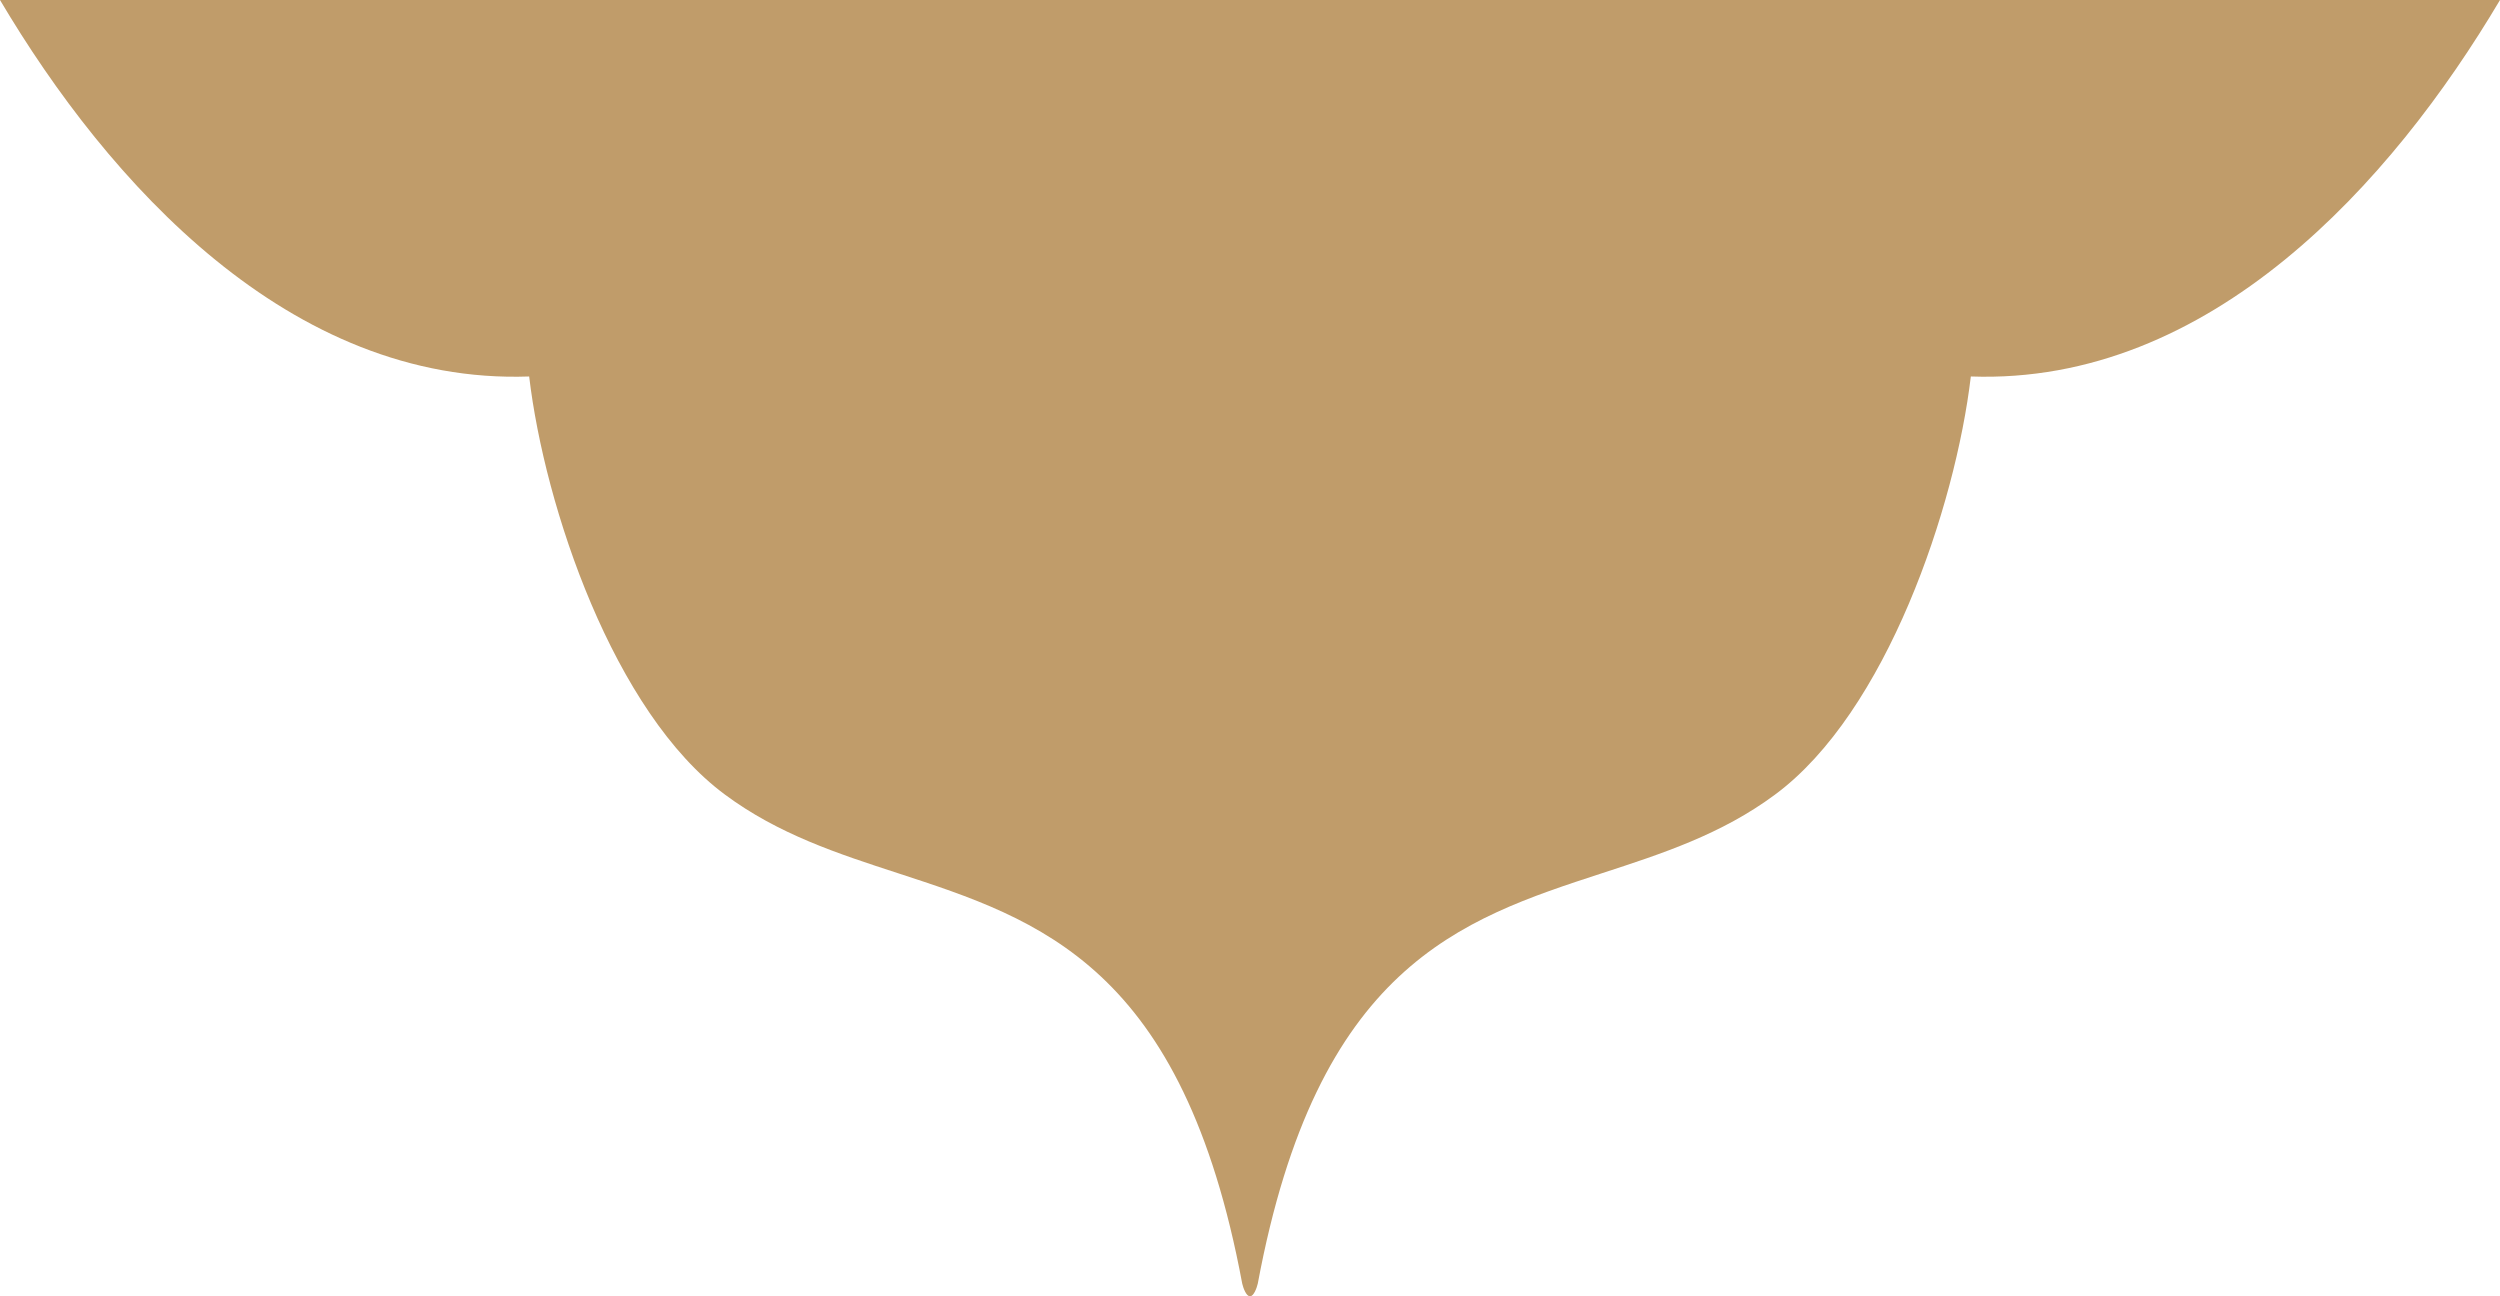 <svg width="27" height="14" viewBox="0 0 27 14" fill="none" xmlns="http://www.w3.org/2000/svg">
<path fill-rule="evenodd" clip-rule="evenodd" d="M0 0C1.17 1.974 3.131 4.158 5.715 4.066C5.882 5.477 6.628 7.694 7.83 8.582C8.406 9.01 9.051 9.22 9.696 9.43C11.233 9.932 12.776 10.433 13.416 13.863C13.427 13.91 13.459 14 13.5 14V0L0 0ZM13.5 0V14C13.541 14 13.573 13.91 13.584 13.863C14.224 10.433 15.767 9.932 17.304 9.43C17.949 9.22 18.594 9.01 19.17 8.582C20.372 7.694 21.118 5.477 21.285 4.066C23.869 4.158 25.83 1.974 27 0H13.5Z" fill="#C09C6A"/>
</svg>
